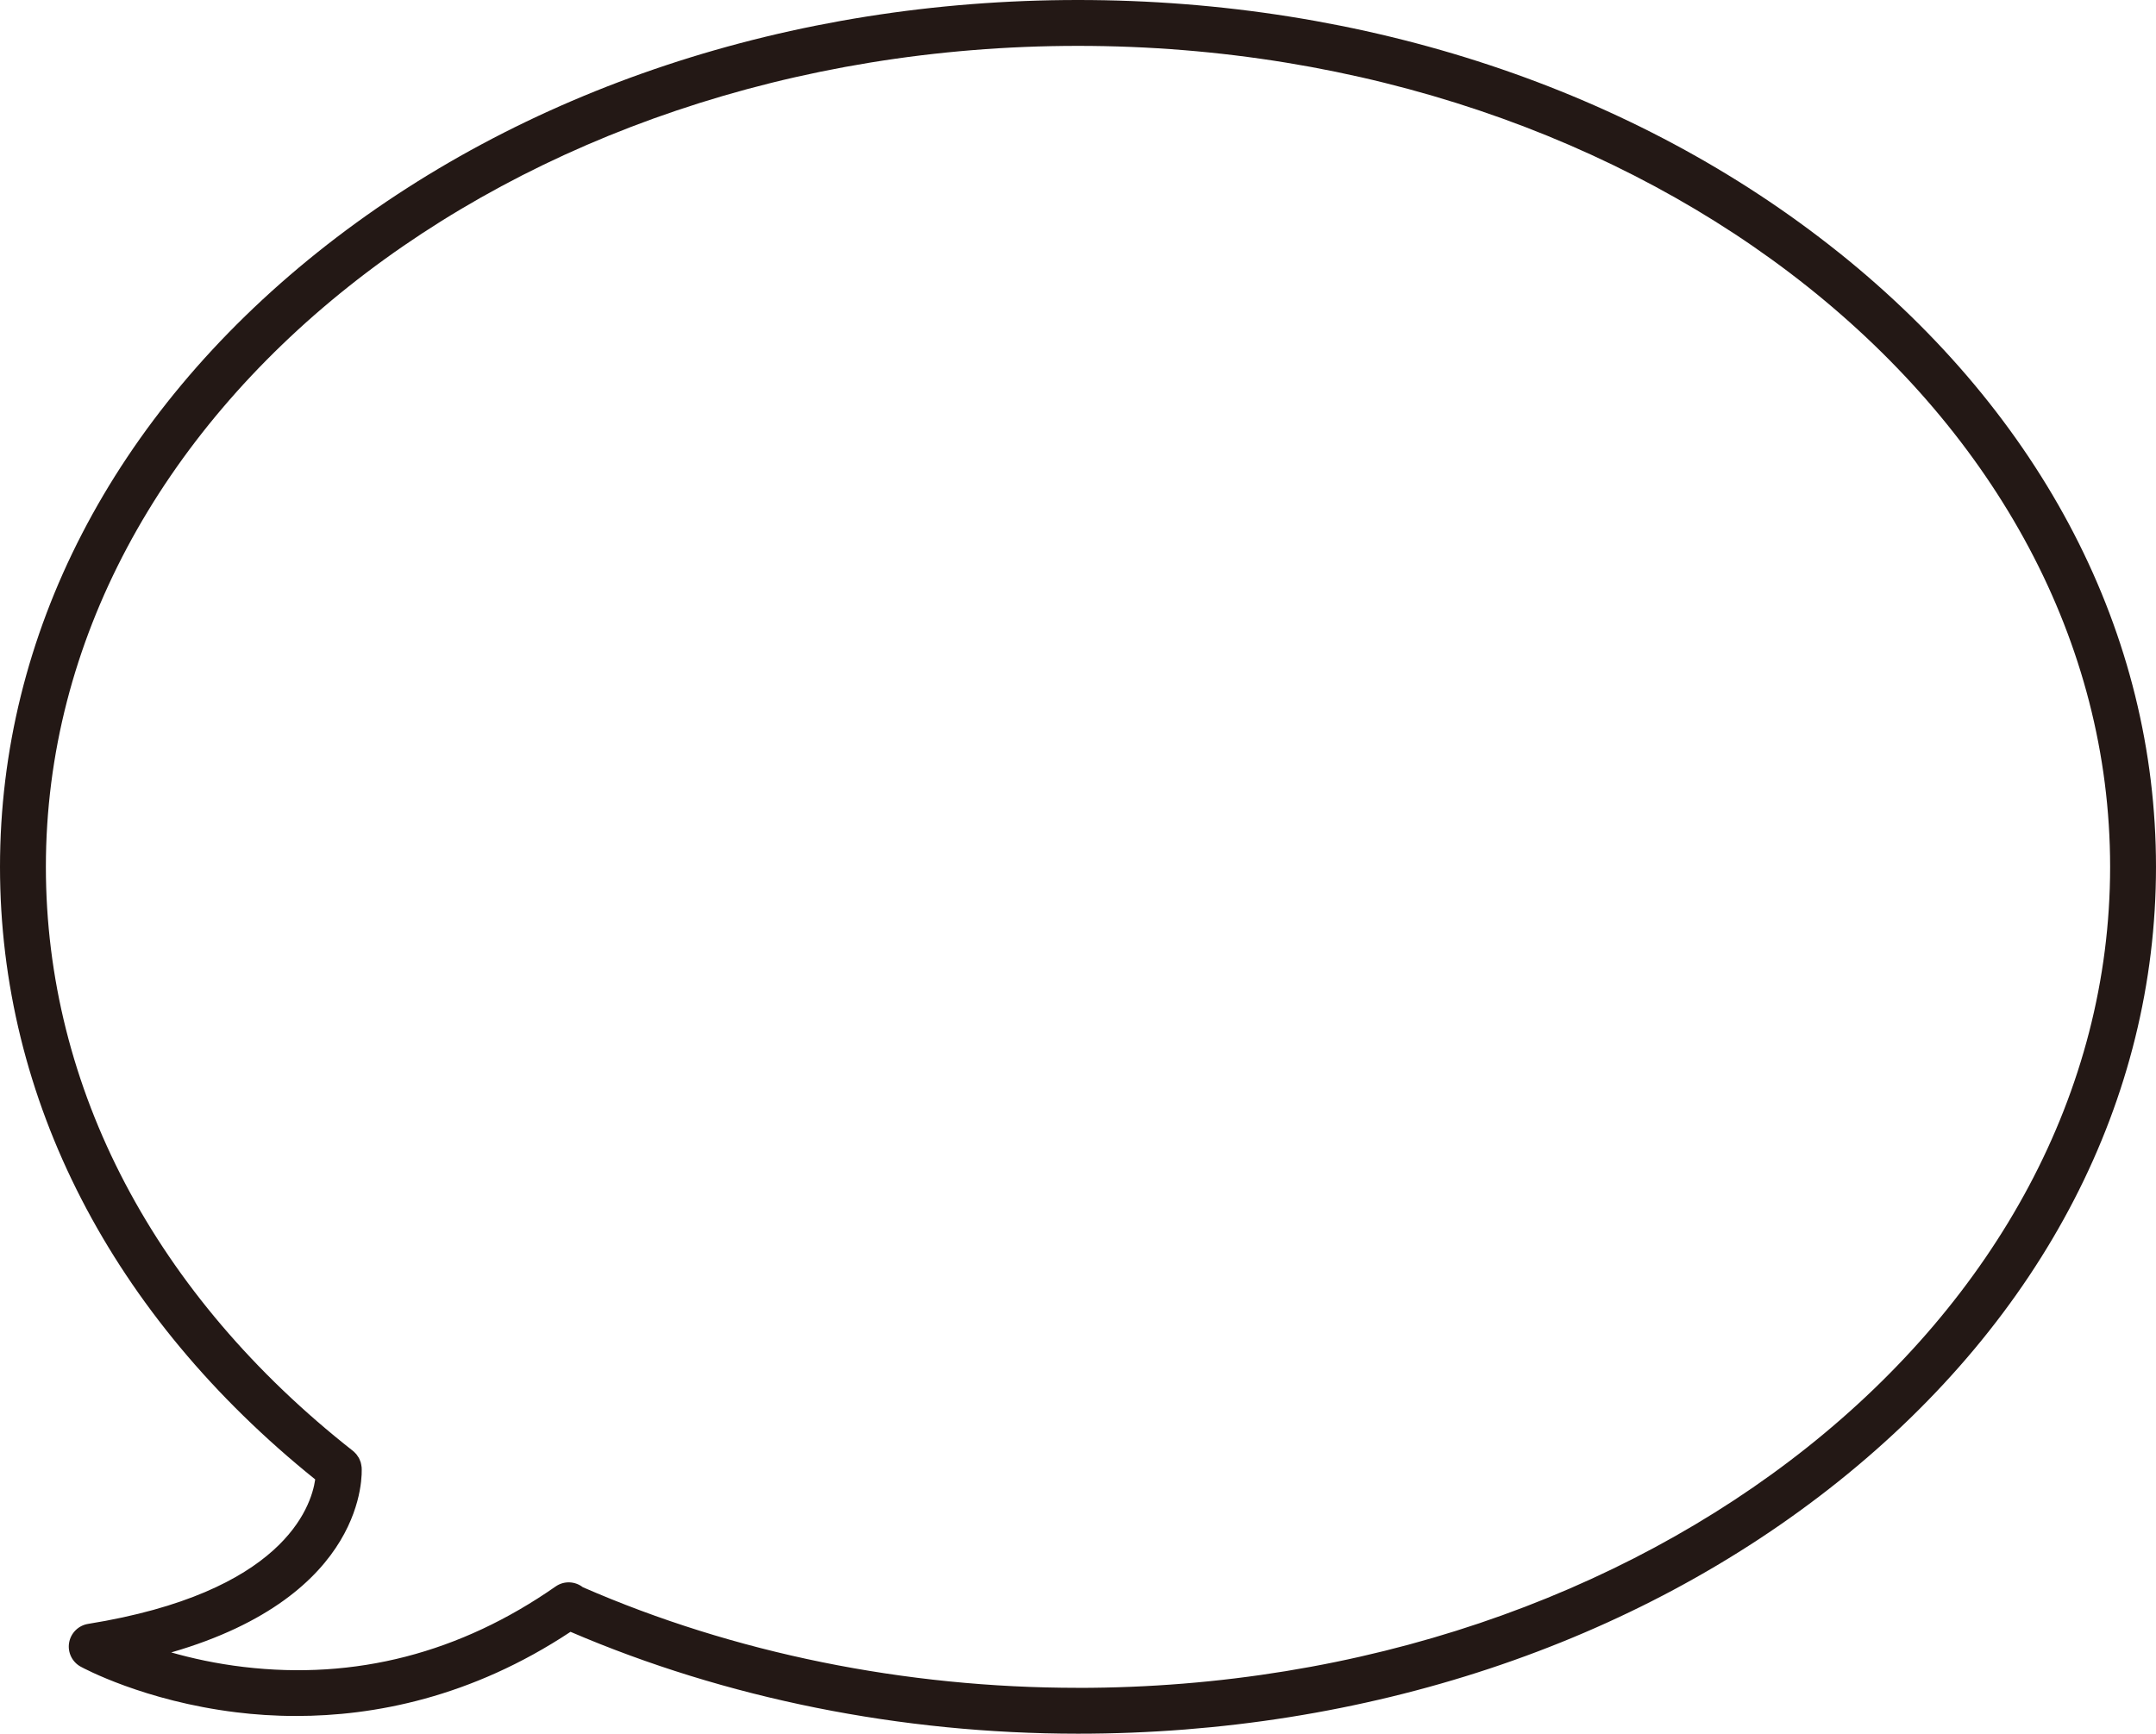 <?xml version="1.0" encoding="UTF-8"?>
<svg id="_レイヤー_1" data-name="レイヤー_1" xmlns="http://www.w3.org/2000/svg" width="500" height="402.13" viewBox="0 0 500 402.13">
  <defs>
    <style>
      .cls-1 {
        fill: #231815;
      }
    </style>
  </defs>
  <path class="cls-1" d="M426.34,58.5C379.18,20.77,316.56,0,250,0S120.82,20.77,73.66,58.5C26.16,96.5,0,147.13,0,201.06s25.94,104.15,73.1,142.09c-.95,6.58-7.6,26.25-52.67,33.51-2.24.36-4.01,2.11-4.4,4.35-.39,2.24.69,4.48,2.68,5.57.59.32,14.71,7.97,36.09,10.59,4.2.52,8.86.85,13.9.85,17.92,0,40.52-4.23,63.61-19.52,35.98,15.45,76.62,23.63,117.69,23.63,66.56,0,129.18-20.77,176.34-58.5,47.5-38,73.66-88.63,73.66-142.57s-26.16-104.56-73.66-142.57ZM250,391.49c-40.15,0-79.85-8.07-114.84-23.34-1.79-1.39-4.33-1.54-6.29-.18-22.15,15.46-46.49,21.75-72.34,18.68-6.36-.75-12.05-2.01-16.82-3.37,45.61-13.21,44.25-41.59,44.16-42.93,0-.05-.02-.09-.02-.13-.02-.19-.06-.37-.09-.55-.03-.17-.06-.33-.11-.49-.05-.15-.11-.29-.17-.44-.07-.18-.14-.36-.23-.53-.06-.11-.13-.21-.2-.31-.12-.2-.25-.39-.39-.57-.05-.06-.11-.11-.16-.17-.2-.22-.4-.42-.63-.61,0,0-.01-.01-.02-.02C35.93,300.46,10.64,252.35,10.64,201.06,10.64,96.06,118.02,10.64,250,10.64s239.36,85.42,239.36,190.43-107.38,190.43-239.36,190.43Z"/>
</svg>